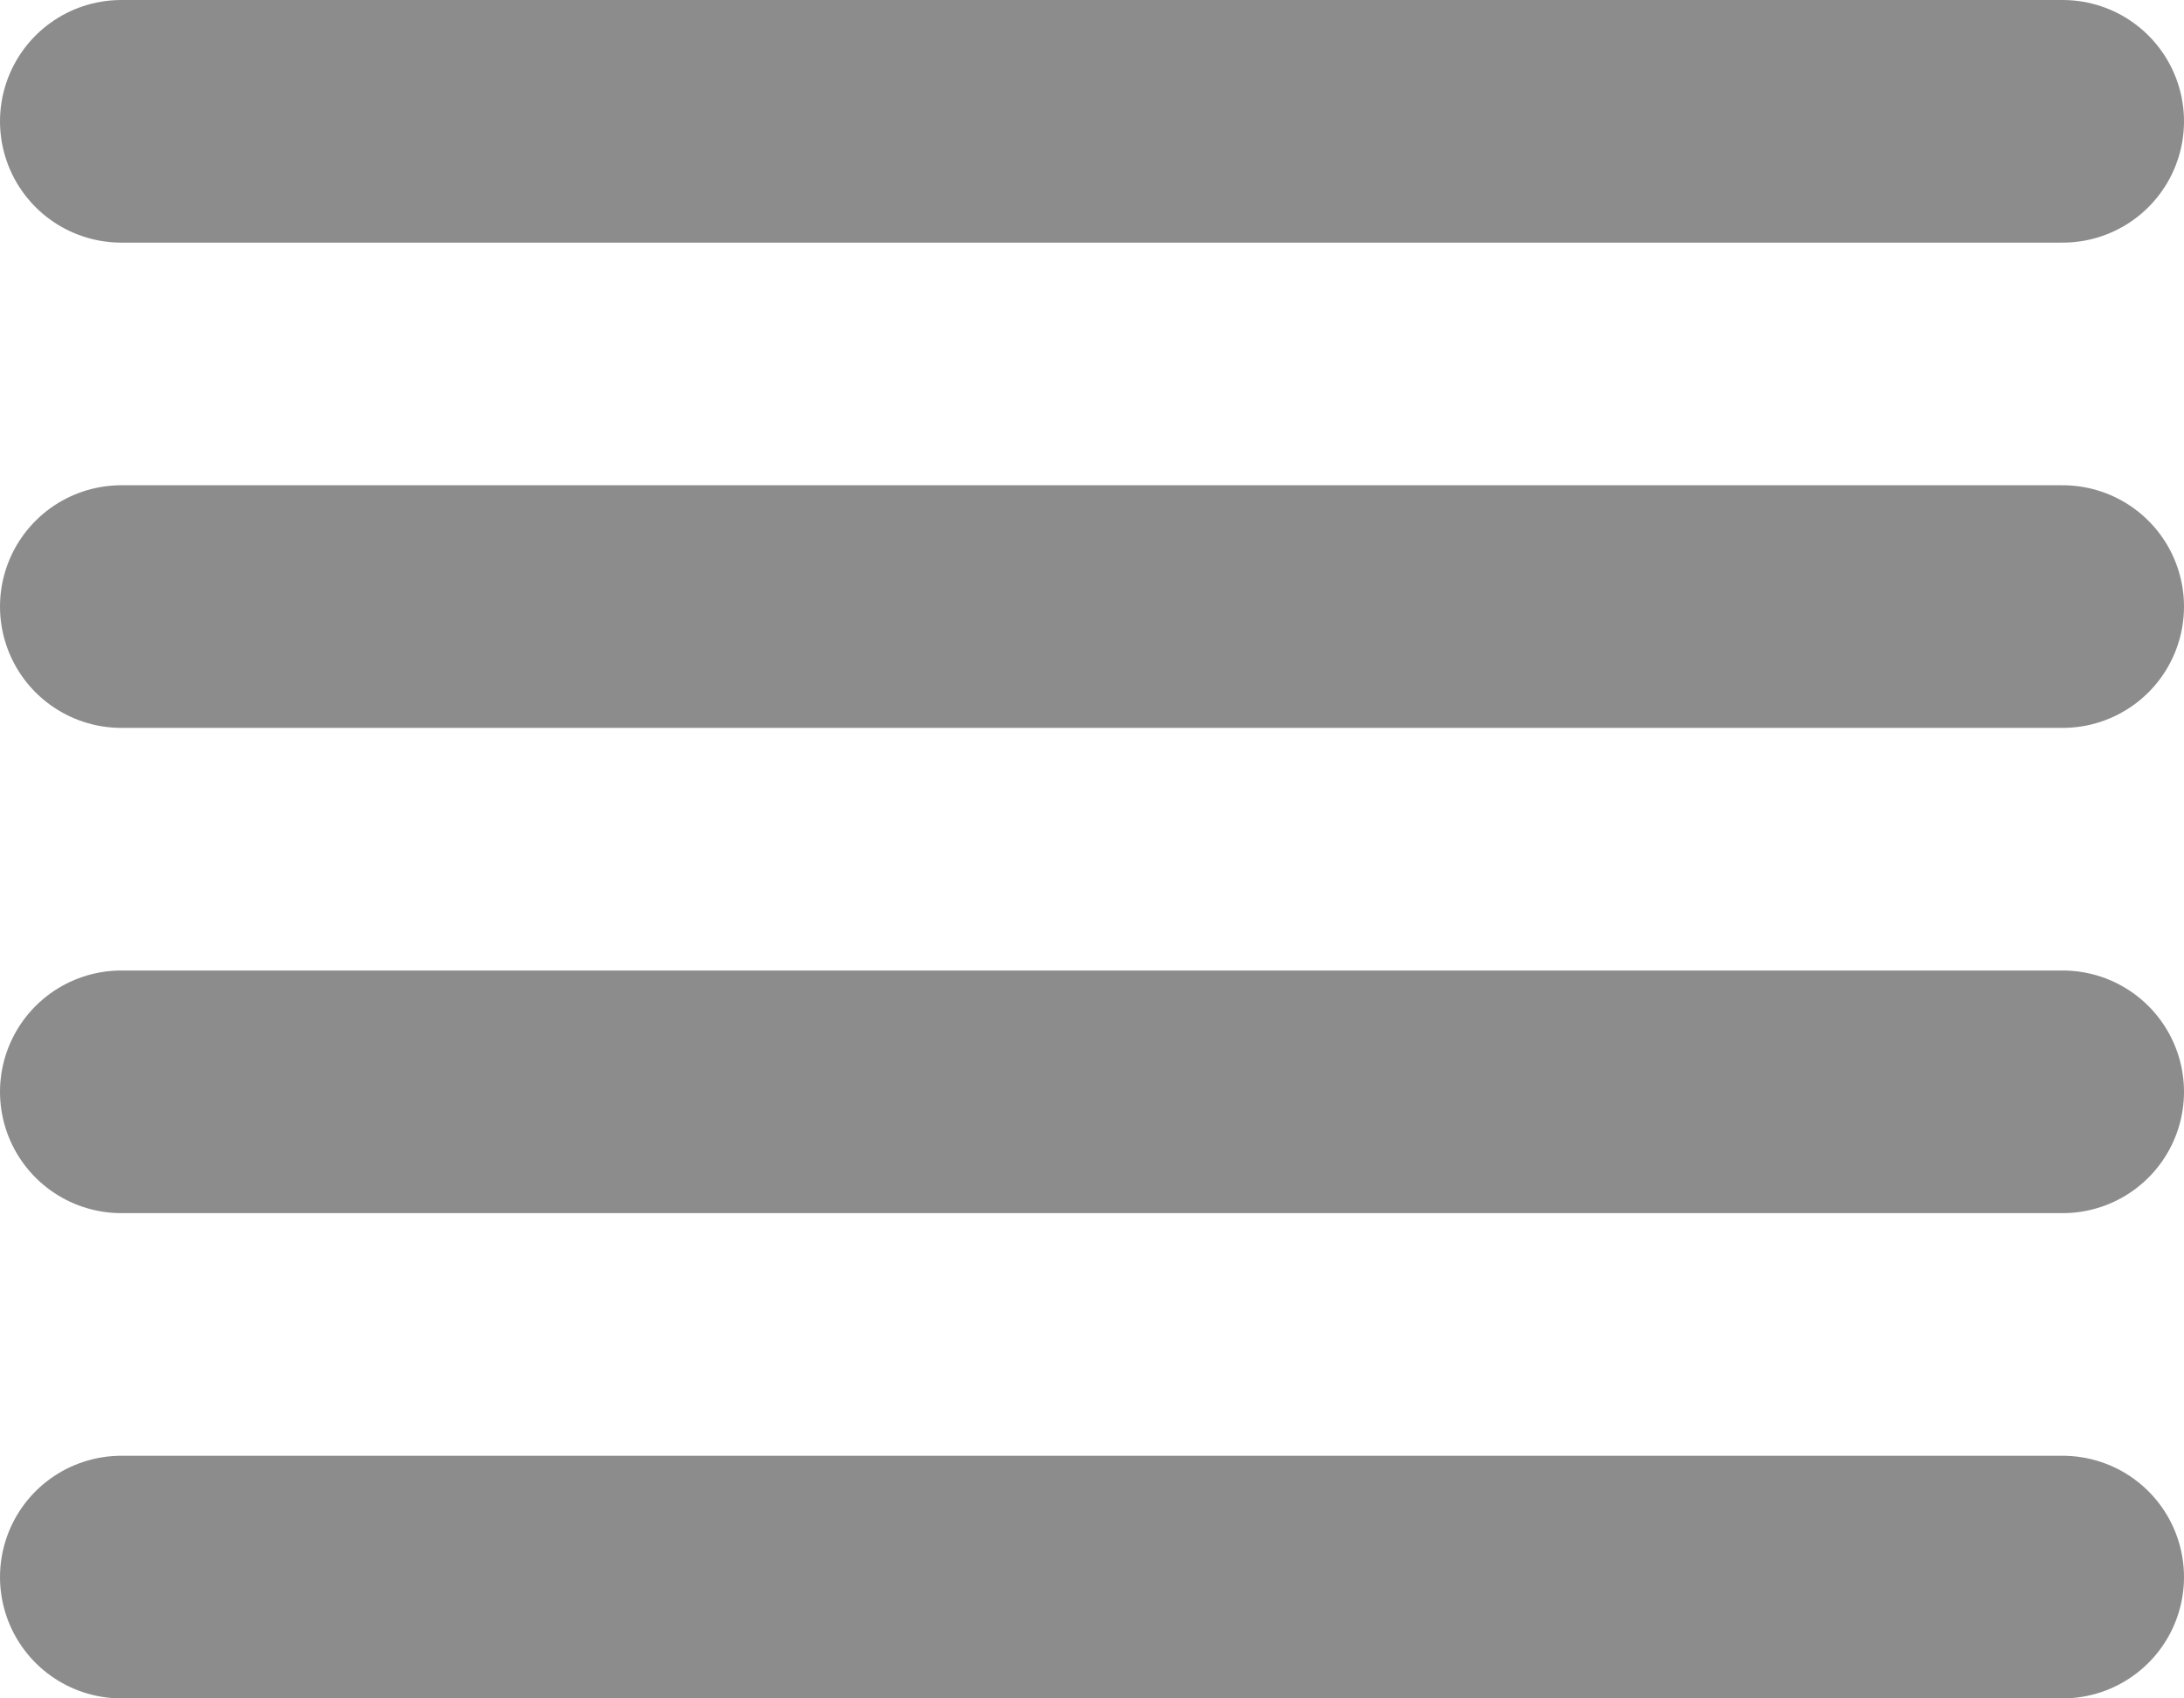 <svg width="18" height="14" viewBox="0 0 18 14" fill="none" xmlns="http://www.w3.org/2000/svg">
    <path d="M1 1H17M1 5H17M1 9H17M1 13H17" stroke="#8C8C8C" stroke-width="2" stroke-linecap="round" stroke-linejoin="round"/>
</svg>
